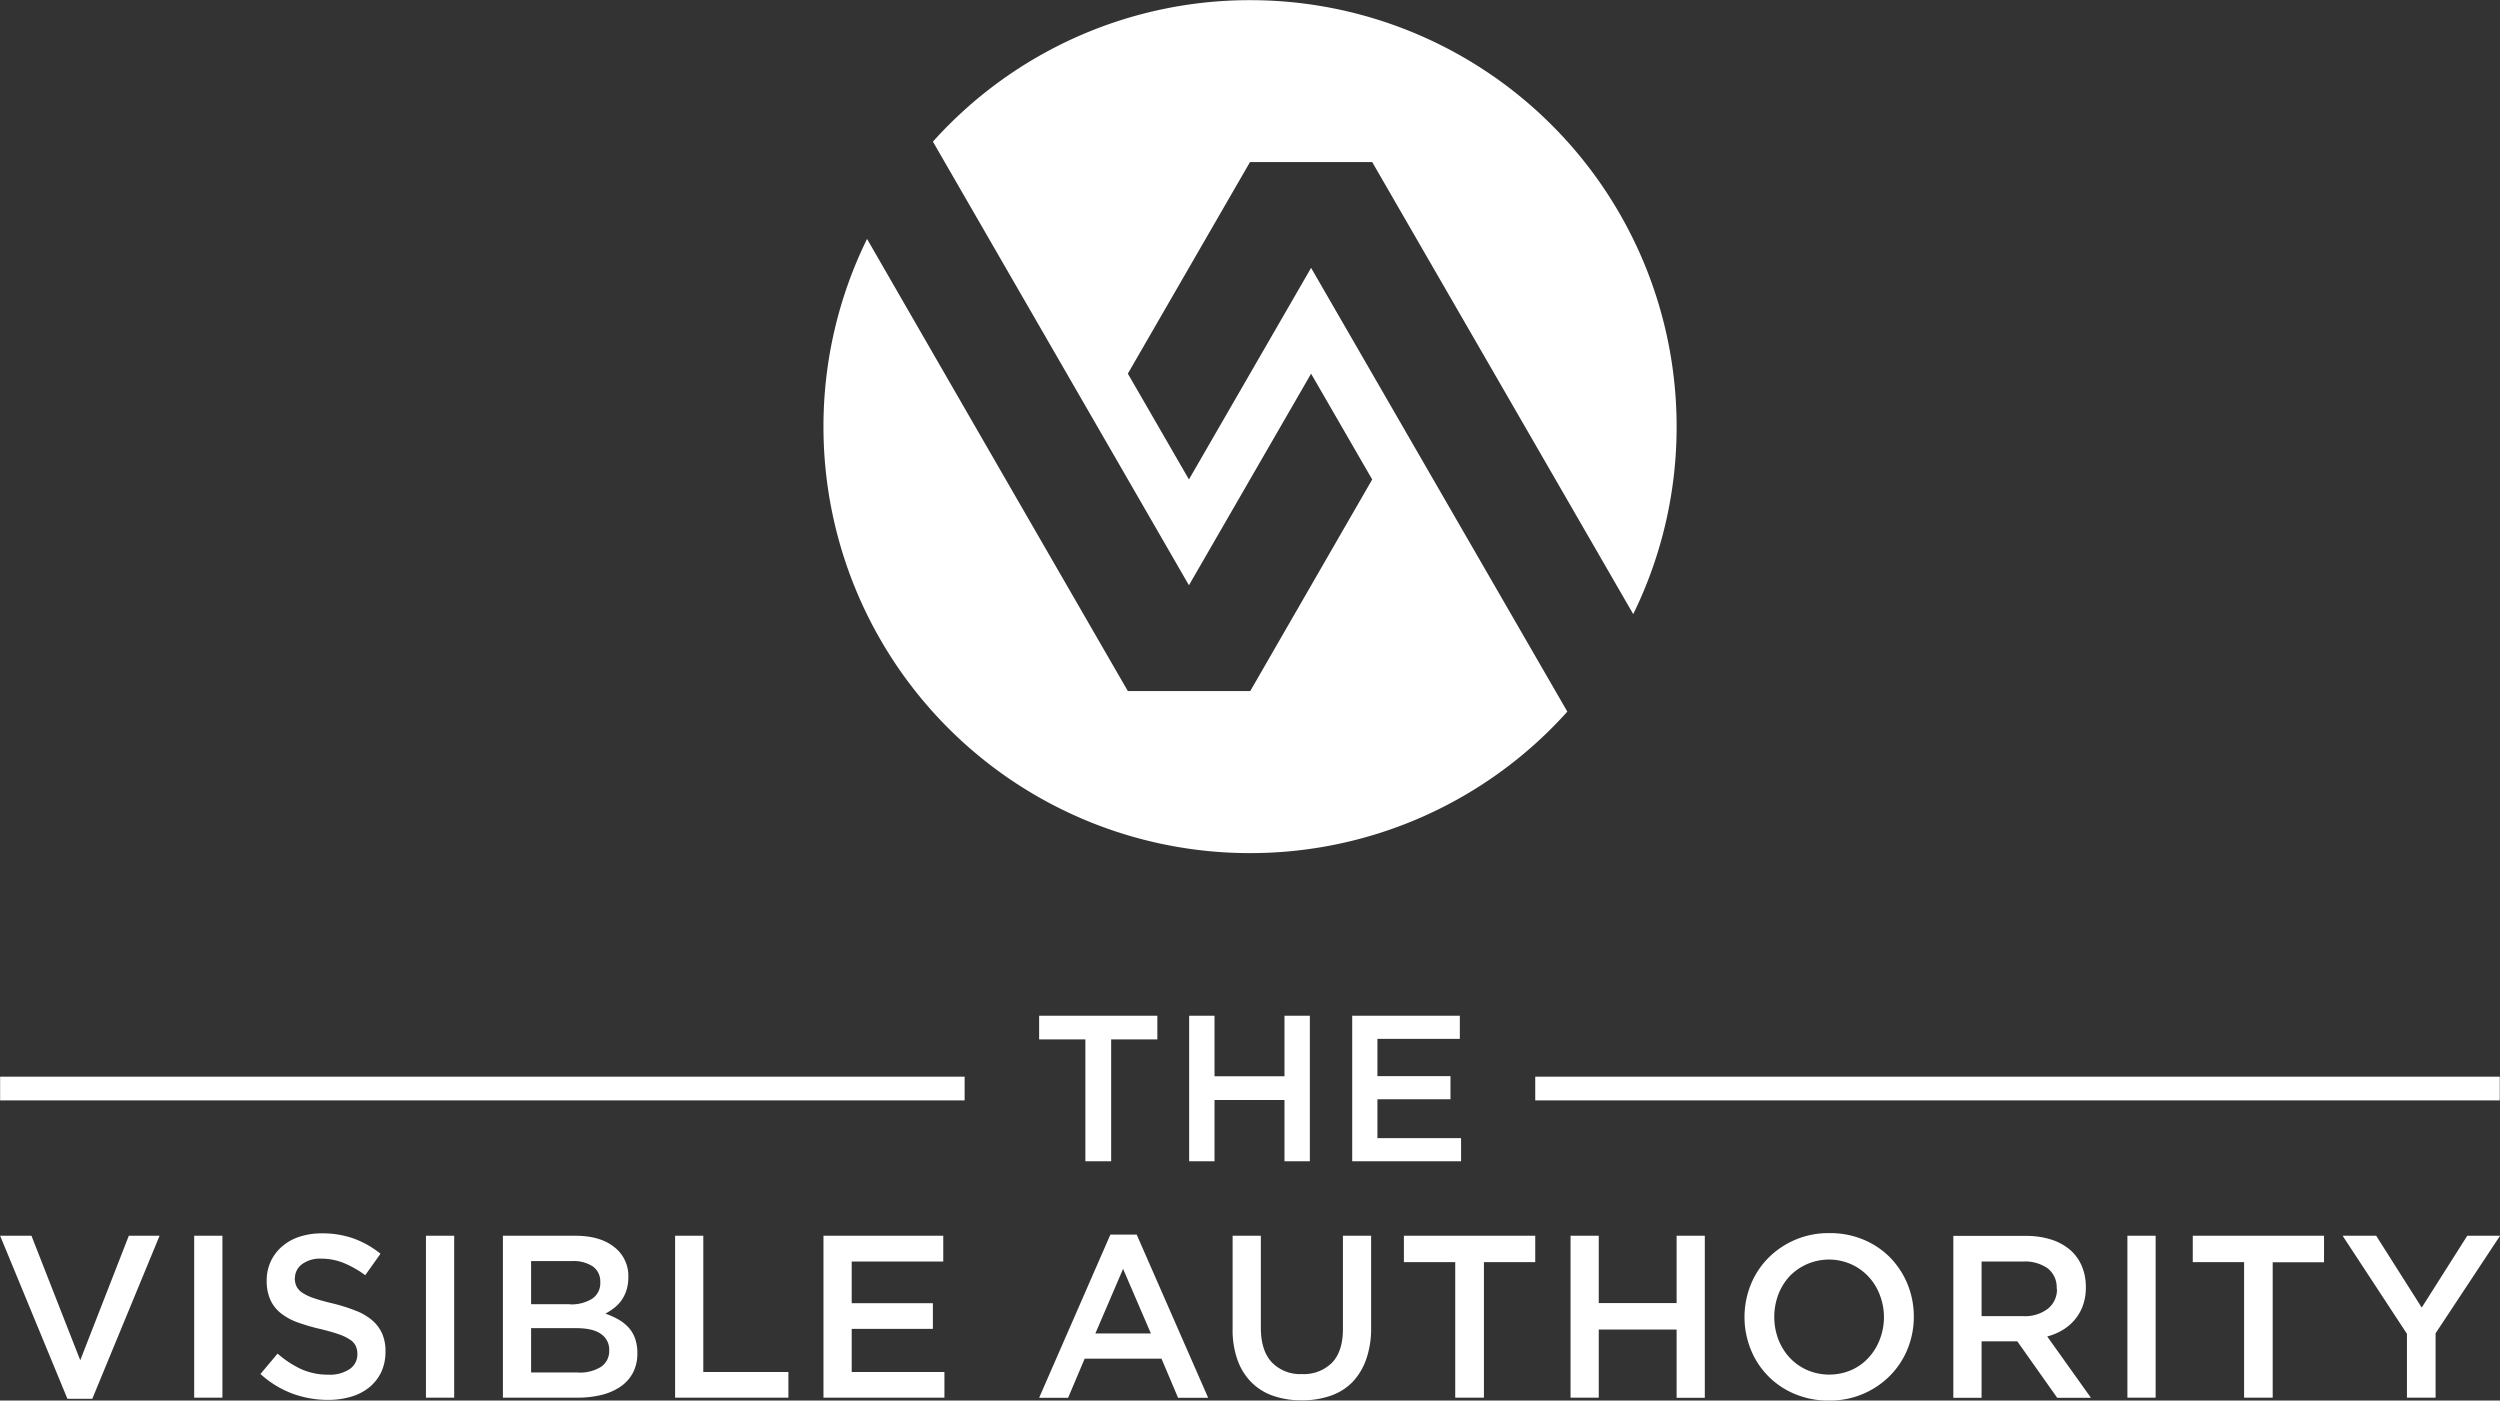<svg id="Layer_1" data-name="Layer 1" xmlns="http://www.w3.org/2000/svg" viewBox="0 0 603.94 338.34"><rect x="0" y="0" width="603.94" height="338.34" fill="#333333" stroke="none"/><defs><style>.cls-1,.cls-2{fill:#fff;}.cls-2{fill-rule:evenodd;}</style></defs><title>logo and text white_nobackground</title><path class="cls-1" d="M-257.64,185.09-269.43,155H-277l16.26,39.39h6L-238.48,155h-7.43l-11.73,30.06ZM-230.12,155v39.11h6.82V155Zm24.34,10.22a4.16,4.16,0,0,1,1.67-3.32,7.27,7.27,0,0,1,4.7-1.37,14.35,14.35,0,0,1,5.3,1,24.24,24.24,0,0,1,5.31,3l3.69-5.19a22.6,22.6,0,0,0-6.45-3.66,22.36,22.36,0,0,0-7.74-1.26,17,17,0,0,0-5.36.81,12.08,12.08,0,0,0-4.19,2.32,10.91,10.91,0,0,0-2.75,3.6,10.8,10.8,0,0,0-1,4.67,11.06,11.06,0,0,0,.87,4.63,8.84,8.84,0,0,0,2.52,3.24,14.19,14.19,0,0,0,4.09,2.24,47.45,47.45,0,0,0,5.58,1.62c1.82.45,3.3.87,4.45,1.28a11.41,11.41,0,0,1,2.69,1.32,3.74,3.74,0,0,1,1.34,1.53,4.8,4.8,0,0,1,.36,1.9,4.22,4.22,0,0,1-1.87,3.63,8.48,8.48,0,0,1-5.06,1.35,15.8,15.8,0,0,1-6.59-1.32,23.94,23.94,0,0,1-5.75-3.77l-4.14,4.92a23.81,23.81,0,0,0,7.66,4.72,24.72,24.72,0,0,0,8.66,1.54,19.31,19.31,0,0,0,5.64-.79,12.56,12.56,0,0,0,4.39-2.29,10.65,10.65,0,0,0,2.85-3.68,11.63,11.63,0,0,0,1-5,10.39,10.39,0,0,0-.81-4.27,9.21,9.21,0,0,0-2.39-3.19,13.57,13.57,0,0,0-3.94-2.31,43,43,0,0,0-5.46-1.74c-1.87-.44-3.41-.87-4.63-1.28a11.81,11.81,0,0,1-2.86-1.34,4.12,4.12,0,0,1-1.42-1.57,4.71,4.71,0,0,1-.39-2ZM-174.13,155v39.11h6.82V155Zm36.1,0h-17.51v39.11h18.07a23.71,23.71,0,0,0,5.91-.7,13.92,13.92,0,0,0,4.57-2.06,9.4,9.4,0,0,0,2.93-3.38,10,10,0,0,0,1-4.63,10.35,10.35,0,0,0-.56-3.54,7.6,7.6,0,0,0-1.58-2.65,10.2,10.2,0,0,0-2.44-1.93,20.65,20.65,0,0,0-3.14-1.41,14.15,14.15,0,0,0,2.08-1.35,9,9,0,0,0,1.78-1.82,9.2,9.2,0,0,0,1.21-2.43,10.14,10.14,0,0,0,.47-3.19,8.78,8.78,0,0,0-3.45-7.33Q-132.12,155-138,155Zm-1.34,16.54h-9.36V161.12h9.85a8.42,8.42,0,0,1,5.11,1.32,4.41,4.41,0,0,1,1.75,3.73,4.51,4.51,0,0,1-2,4.07,9.51,9.51,0,0,1-5.34,1.33Zm2,16.48h-11.36V177.32h10.87q4.06,0,6,1.4a4.52,4.52,0,0,1,2,3.91,4.59,4.59,0,0,1-2,4.05,9.69,9.69,0,0,1-5.52,1.37Zm23.43,6.09h27.37v-6.2h-20.56V155h-6.81v39.11ZM-49.16,155H-78.1v39.11h29.22v-6.2h-22.4V177.49h19.61v-6.2H-71.28V161.23h22.12V155Zm46.74-.28H-8.79L-26,194.14h7l4-9.45H3.56l4,9.45h7.27L-2.42,154.75ZM1,178.61H-12.42L-5.72,163,1,178.61ZM54.21,155H47.39v22.51q0,5.43-2.64,8.16a9.57,9.57,0,0,1-7.25,2.74,9.45,9.45,0,0,1-7.3-2.85q-2.64-2.85-2.64-8.33V155H20.74v22.51A21.51,21.51,0,0,0,21.92,185a14.55,14.55,0,0,0,3.35,5.39,13.66,13.66,0,0,0,5.25,3.27,20.38,20.38,0,0,0,6.87,1.09,20.83,20.83,0,0,0,7-1.09,13.63,13.63,0,0,0,5.28-3.29A15.13,15.13,0,0,0,53,184.86a22.34,22.34,0,0,0,1.2-7.65V155Zm27.24,6.37h12.4V155H62.12v6.37h12.4v32.74h6.93V161.4ZM128,177.65v16.49h6.81V155H128v16.26H109.19V155h-6.81v39.11h6.81V177.65Zm57.3-3.12a20.51,20.51,0,0,0-1.51-7.82,20,20,0,0,0-4.19-6.43,19.69,19.69,0,0,0-6.43-4.33,20.92,20.92,0,0,0-8.27-1.59,20.45,20.45,0,0,0-14.75,6,19.7,19.7,0,0,0-4.24,6.46,21,21,0,0,0,0,15.64,19.43,19.43,0,0,0,10.61,10.75,20.81,20.81,0,0,0,8.27,1.6,20.35,20.35,0,0,0,14.75-6,19.58,19.58,0,0,0,4.25-6.45,20.59,20.59,0,0,0,1.51-7.82Zm-7.21.11a14.94,14.94,0,0,1-1,5.39,13.45,13.45,0,0,1-2.71,4.41,12.47,12.47,0,0,1-4.16,3,13.56,13.56,0,0,1-10.7,0,13.13,13.13,0,0,1-4.22-3,14,14,0,0,1-2.74-4.44,15.46,15.46,0,0,1,0-10.78,13.84,13.84,0,0,1,2.71-4.42,13.25,13.25,0,0,1,14.87-2.93,12.94,12.94,0,0,1,4.21,3,13.43,13.43,0,0,1,2.74,4.44,14.9,14.9,0,0,1,1,5.39Zm50,19.5-10.56-14.81a14.3,14.3,0,0,0,3.77-1.59,11.5,11.5,0,0,0,2.93-2.52,11.13,11.13,0,0,0,1.93-3.4,12.76,12.76,0,0,0,.7-4.39,12.89,12.89,0,0,0-1-5.17,10.69,10.69,0,0,0-2.87-3.91,13.3,13.3,0,0,0-4.58-2.46,20.14,20.14,0,0,0-6.07-.86H194.85v39.11h6.82V180.5h8.63l9.64,13.64Zm-8.21-26.35a5.9,5.9,0,0,1-2.19,4.83,9,9,0,0,1-5.89,1.8H201.67V161.23h10a9.49,9.49,0,0,1,6,1.66,5.8,5.8,0,0,1,2.14,4.9ZM236.9,155v39.11h6.82V155ZM272,161.4h12.4V155H252.69v6.37h12.4v32.74H272V161.4Zm39.36,17.15L326.92,155H319L308,172.35,297,155h-8.11l15.54,23.69v15.42h6.92V178.55Z" transform="translate(277.03 143.53)"/><path class="cls-2" d="M326.85,122.3h-233v-5.73h233v5.73ZM-44,122.3H-277v-5.73H-44v5.73Z" transform="translate(277.03 143.53)"/><path class="cls-1" d="M-8.6,107.57H2.56v-5.73H-26v5.73h11.17V137H-8.6V107.57ZM33.27,122.2V137H39.4V101.84H33.27v14.63H16.37V101.84H10.24V137h6.13V122.2Zm42.36-20.36h-26V137h26.3v-5.58H55.72v-9.4H73.37v-5.58H55.72v-9H75.63v-5.58Z" transform="translate(277.03 143.53)"/><path class="cls-2" d="M25,23.41H-4.57q-31.53-54.6-63-109.22A102.63,102.63,0,0,0-78.1-40.49,103,103,0,0,0,25,62.56,102.81,102.81,0,0,0,101.6,28.38L39.7-78.82,10.19-27.71-4.57-53.27l29.51-51.11H54.46L117.52,4.83A102.72,102.72,0,0,0,128-40.49a103,103,0,0,0-103-103,102.78,102.78,0,0,0-76.66,34.18L10.19-2.15,39.7-53.26,54.46-27.7,25,23.41Z" transform="translate(277.03 143.53)"/></svg>